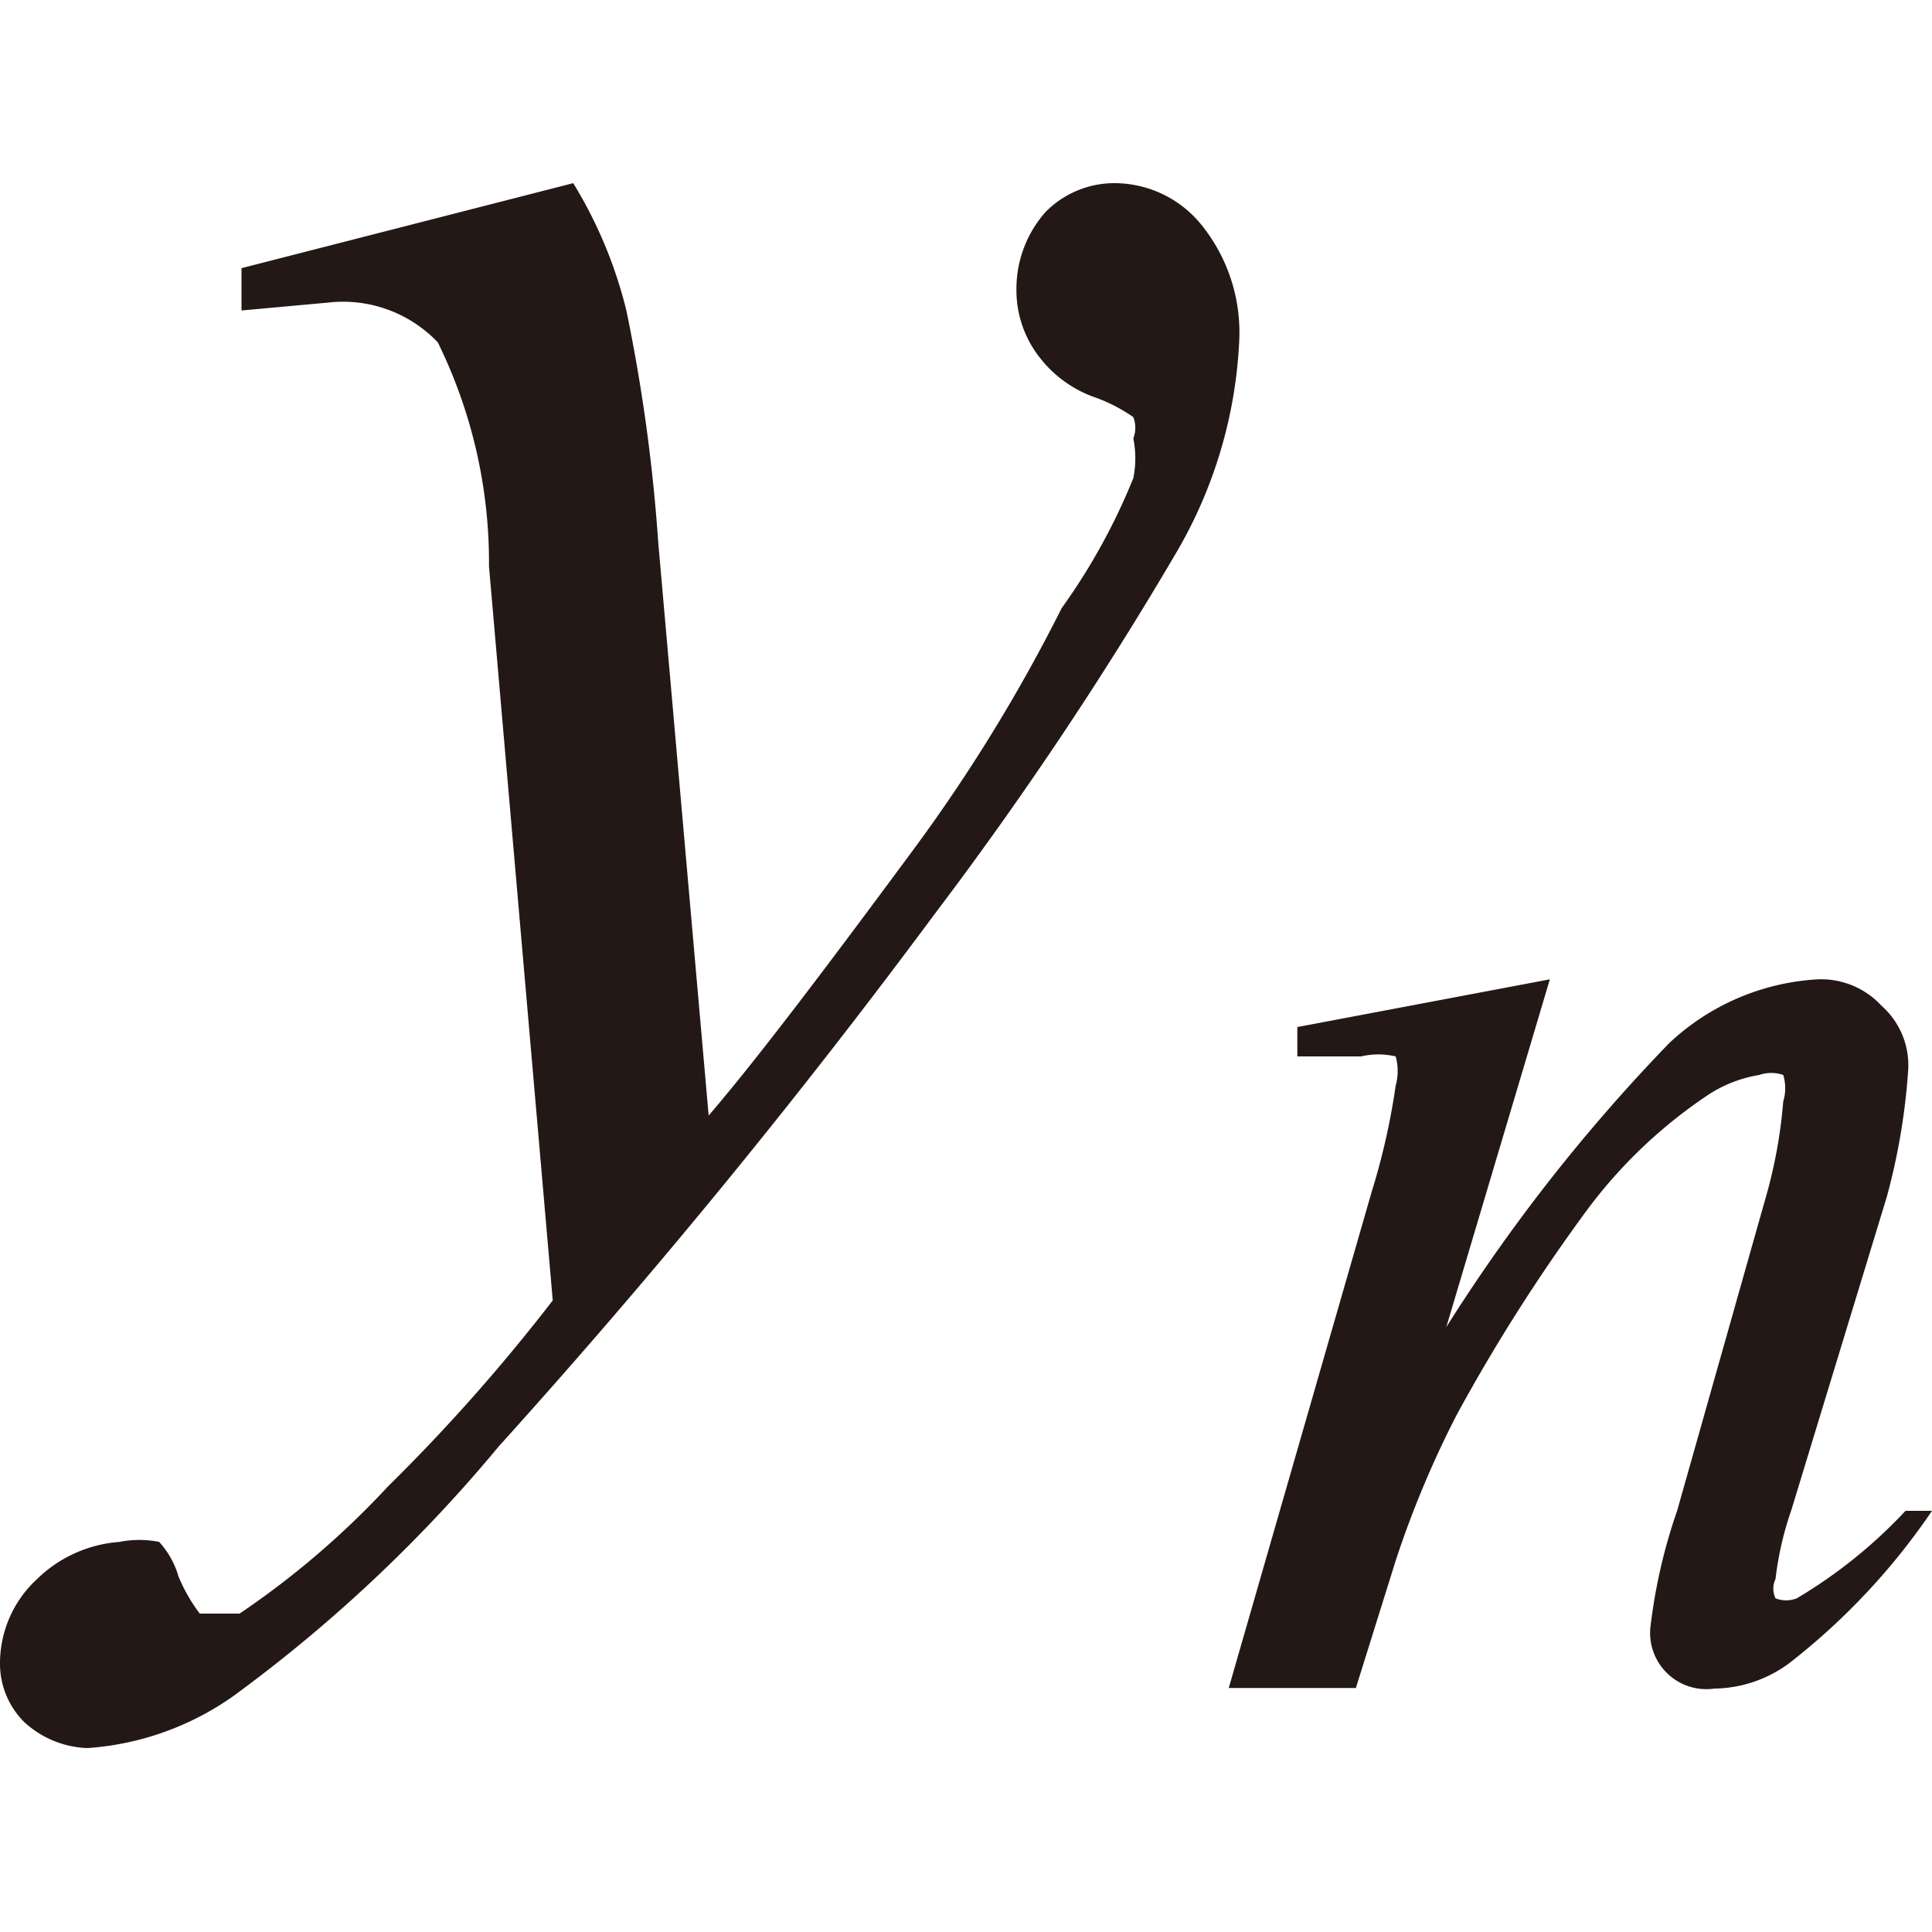 <svg xmlns="http://www.w3.org/2000/svg" xmlns:xlink="http://www.w3.org/1999/xlink" width="10" height="10" viewBox="0 0 10 10">
  <defs>
    <clipPath id="clip-path">
      <rect id="長方形_12" data-name="長方形 12" width="10" height="10" transform="translate(11849 606)" fill="#fff"/>
    </clipPath>
  </defs>
  <g id="マスクグループ_8" data-name="マスクグループ 8" transform="translate(-11849 -606)" clip-path="url(#clip-path)">
    <g id="レイヤー_2_1_" transform="translate(11849 606.948)">
      <g id="_20210520-053-015-inline">
        <path id="パス_563" data-name="パス 563" d="M2.967,0a2.313,2.313,0,0,1,.275.659,8.923,8.923,0,0,1,.165,1.2l.261,2.967c.247-.288.591-.742,1.058-1.374A8.56,8.56,0,0,0,5.495,2.2a3.219,3.219,0,0,0,.371-.673.52.52,0,0,0,0-.206.152.152,0,0,0,0-.11.839.839,0,0,0-.192-.1A.623.623,0,0,1,5.385.907.564.564,0,0,1,5.261.549a.6.6,0,0,1,.151-.4A.5.5,0,0,1,5.769,0a.58.58,0,0,1,.453.22.886.886,0,0,1,.192.6,2.383,2.383,0,0,1-.33,1.1,19.233,19.233,0,0,1-1.25,1.868C4.2,4.643,3.462,5.563,2.582,6.538A7.656,7.656,0,0,1,1.209,7.83,1.484,1.484,0,0,1,.453,8.1a.507.507,0,0,1-.33-.137A.426.426,0,0,1,0,7.665a.593.593,0,0,1,.192-.44.681.681,0,0,1,.426-.192.52.52,0,0,1,.206,0,.452.452,0,0,1,.1.179.876.876,0,0,0,.11.192h.206a4.431,4.431,0,0,0,.769-.659,9.465,9.465,0,0,0,.852-.962l-.33-3.8A2.58,2.58,0,0,0,2.266.824.677.677,0,0,0,1.7.618L1.25.659V.44Z" fill="#231815"/>
        <path id="パス_564" data-name="パス 564" d="M8.022,4.121l-.536,1.8A9.057,9.057,0,0,1,8.64,4.451a1.224,1.224,0,0,1,.769-.33.426.426,0,0,1,.33.137.411.411,0,0,1,.137.343,3.338,3.338,0,0,1-.11.646L9.272,6.868a1.678,1.678,0,0,0-.082.357.117.117,0,0,0,0,.1h0a.152.152,0,0,0,.11,0,2.551,2.551,0,0,0,.563-.453H10a3.449,3.449,0,0,1-.714.769.662.662,0,0,1-.412.151.291.291,0,0,1-.33-.33,2.842,2.842,0,0,1,.137-.591L9.148,5.22a2.551,2.551,0,0,0,.082-.467.234.234,0,0,0,0-.137.191.191,0,0,0-.124,0,.681.681,0,0,0-.275.11,2.527,2.527,0,0,0-.618.591,9.219,9.219,0,0,0-.673,1.058,5.168,5.168,0,0,0-.316.755l-.206.659H6.36L7.1,5.22a3.551,3.551,0,0,0,.124-.549.282.282,0,0,0,0-.151.392.392,0,0,0-.179,0h-.33V4.368Z" fill="#231815"/>
      </g>
    </g>
  </g>
</svg>
